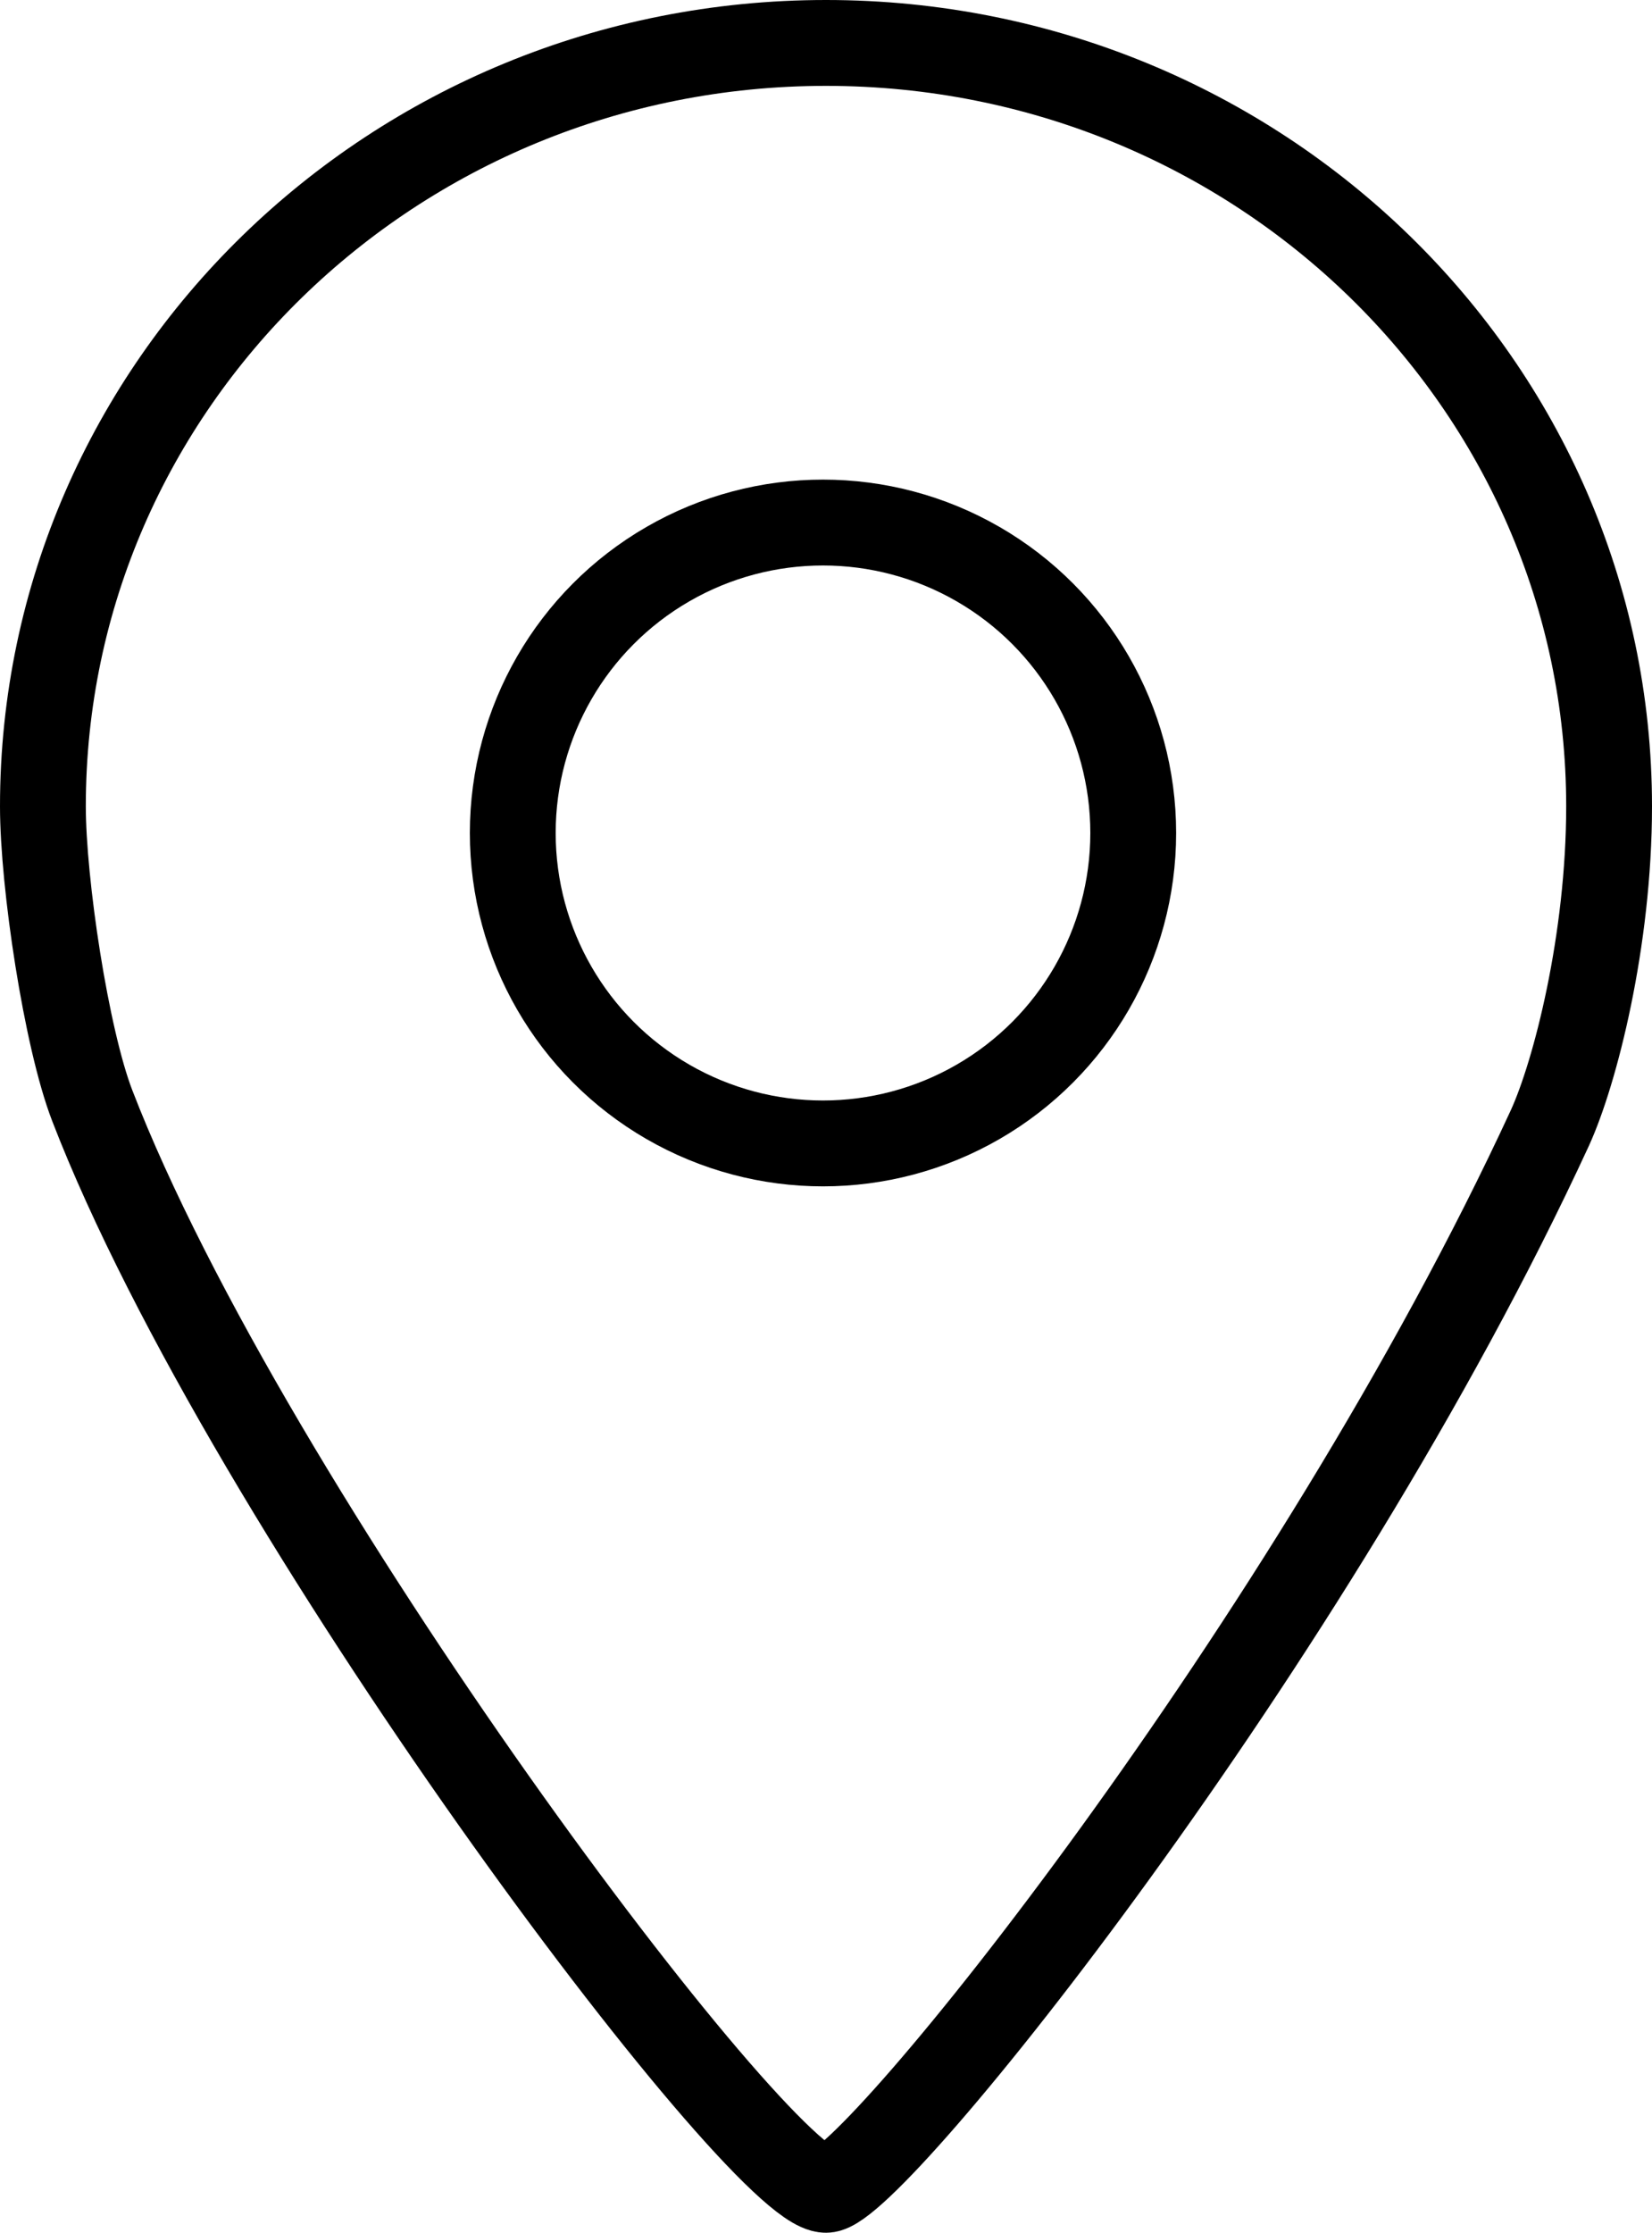 <?xml version="1.0" encoding="UTF-8"?>
<svg id="_レイヤー_2" data-name=" レイヤー 2" xmlns="http://www.w3.org/2000/svg" viewBox="0 0 38.5 52">
  <defs>
    <style>
      .cls-1 {
        fill: none;
        stroke: #000;
        stroke-linejoin: round;
        stroke-width: 2px;
      }
    </style>
  </defs>
  <path class="cls-1" d="m37.5,18.78c0,3.12-.79,6.2-1.38,7.49-5.54,12-15.8,24.73-16.87,24.73-1.53,0-13.46-15.82-17.1-25.25-.61-1.58-1.15-5.19-1.15-6.97C1,8.96,9.17,1,19.25,1s18.25,7.96,18.25,17.78Z"/>
  <circle class="cls-1" cx="19.18" cy="19.4" r="7.23"/>
</svg>